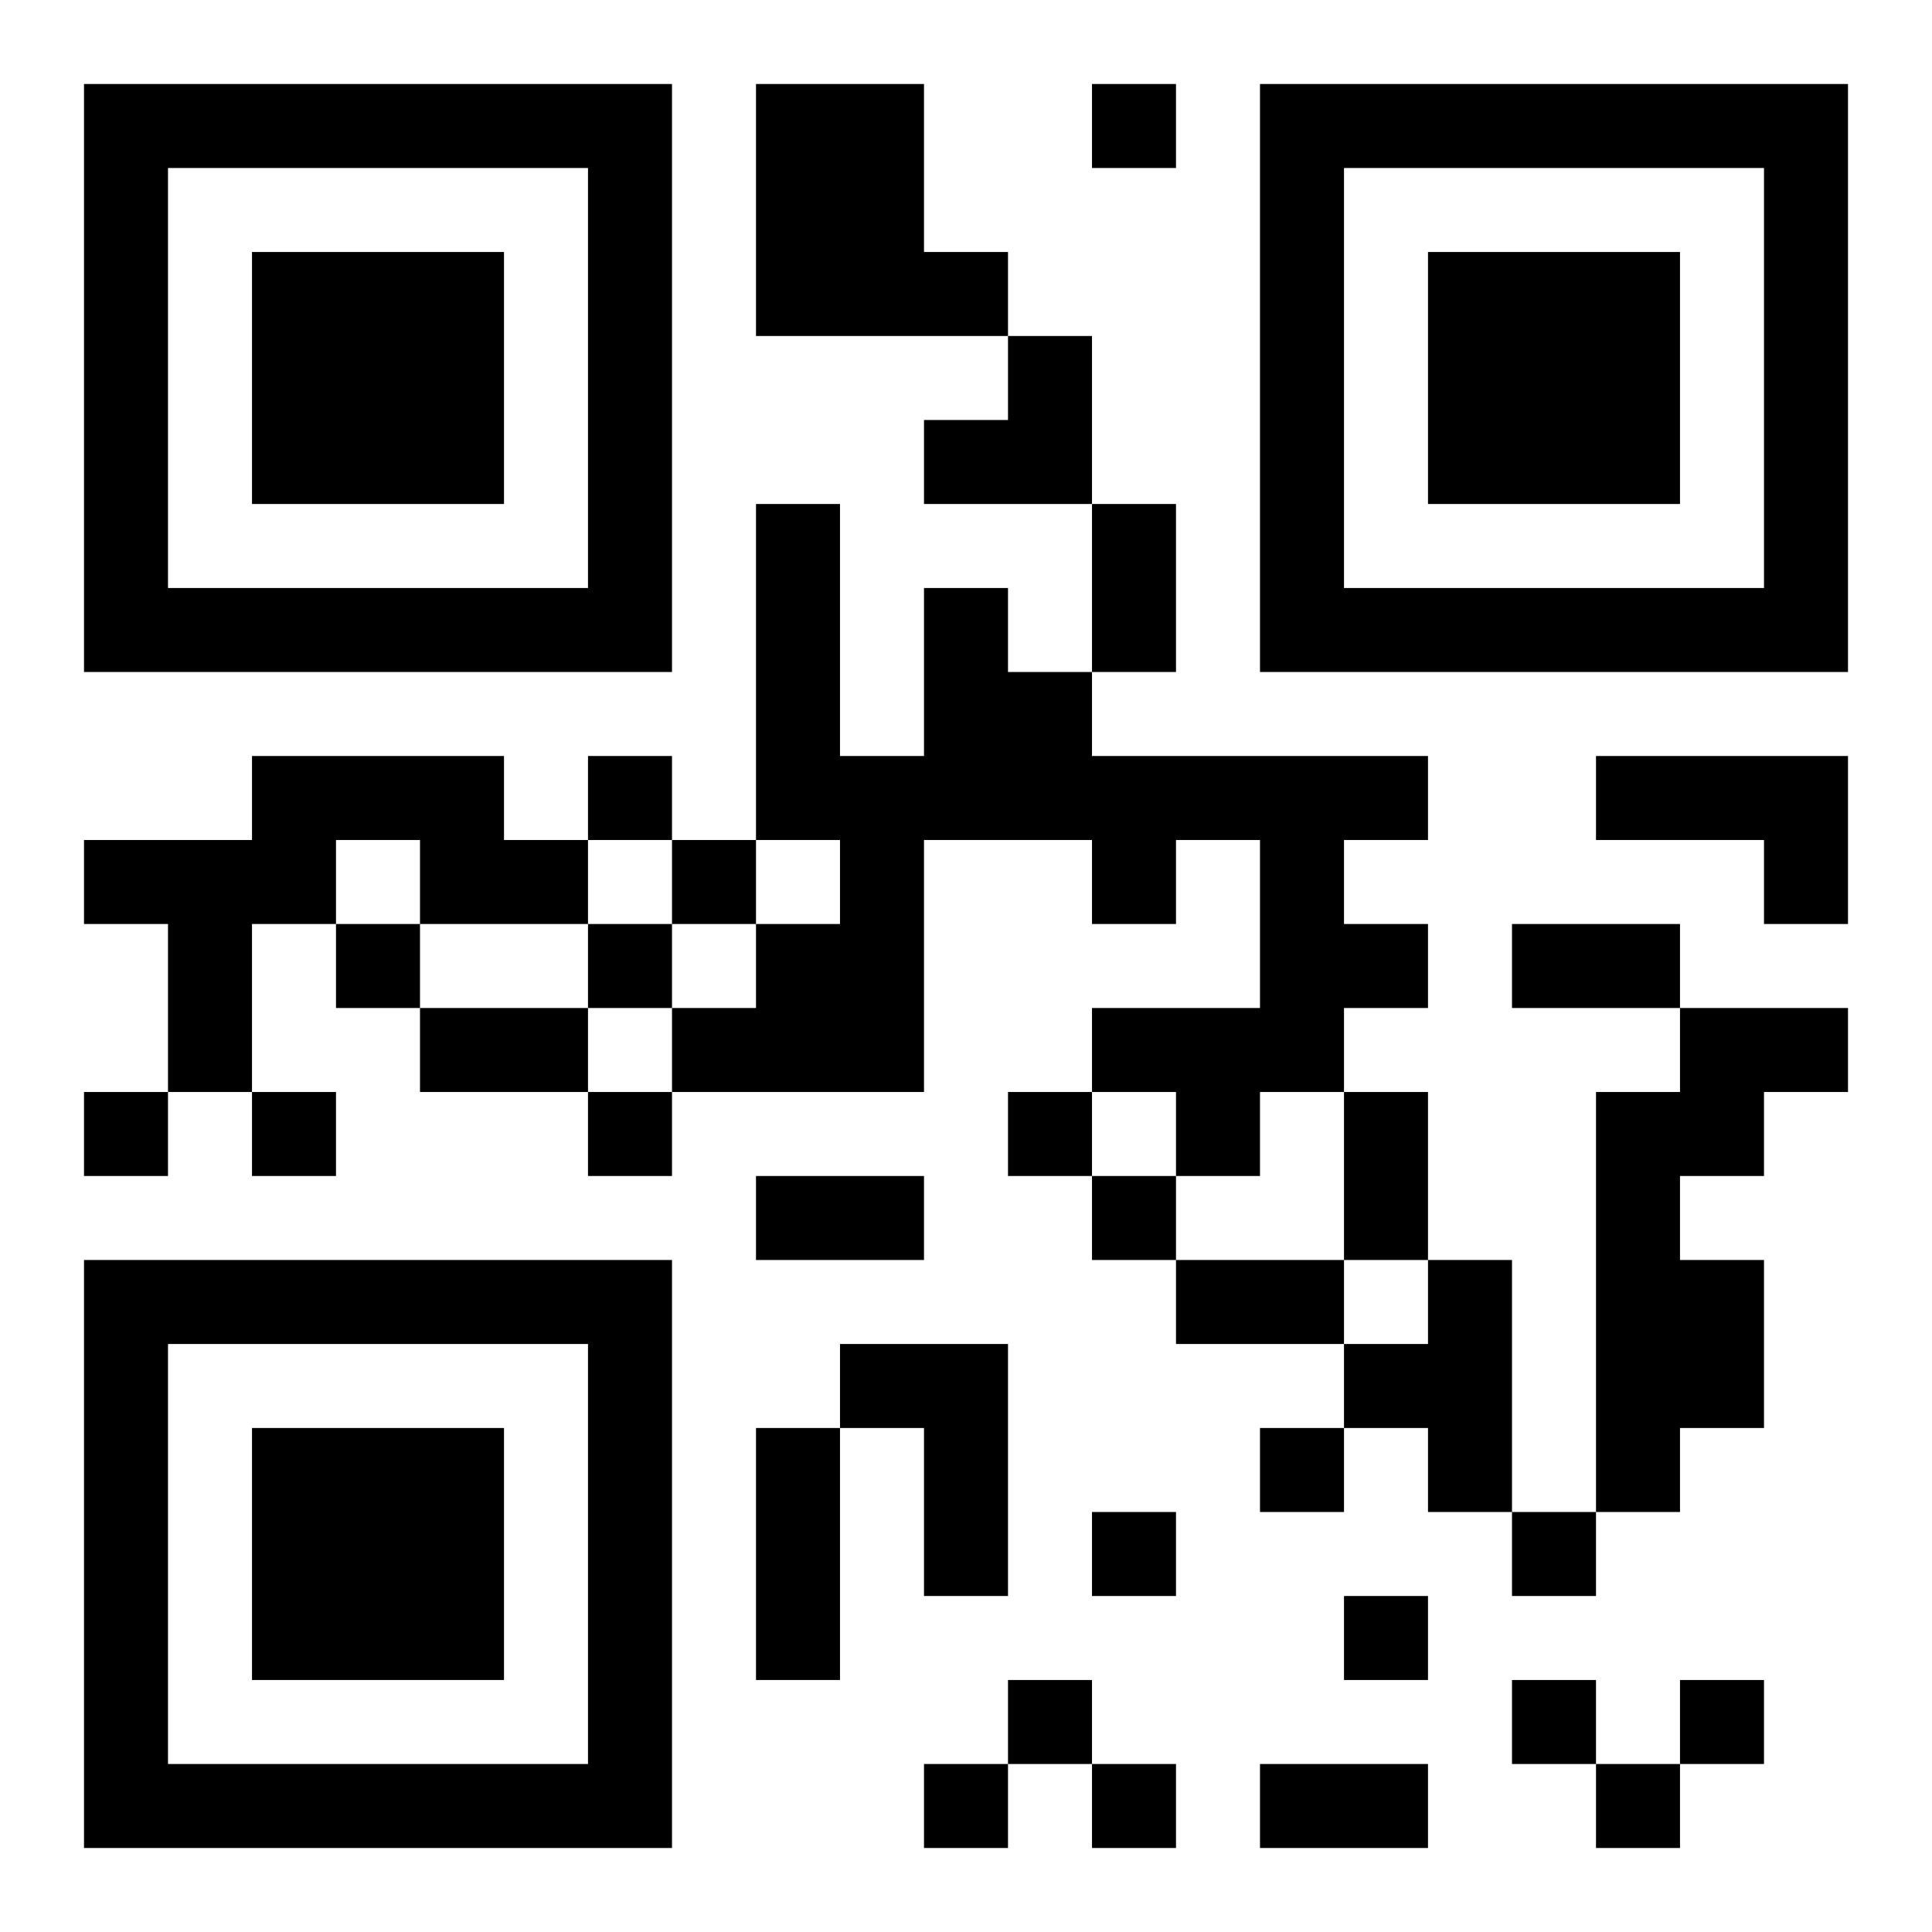 <?xml version="1.0" encoding="UTF-8"?>
<!DOCTYPE svg PUBLIC "-//W3C//DTD SVG 1.1//EN" "http://www.w3.org/Graphics/SVG/1.1/DTD/svg11.dtd">
<svg xmlns="http://www.w3.org/2000/svg" version="1.1" viewBox="0 0 23 23" stroke="none">
	<rect width="100%" height="100%" fill="#ffffff"/>
	<path d="M1,1h7v1h-7z M9,1h2v3h-2z M13,1h1v1h-1z M15,1h7v1h-7z M1,2h1v6h-1z M7,2h1v6h-1z M15,2h1v6h-1z M21,2h1v6h-1z M3,3h3v3h-3z M11,3h1v1h-1z M17,3h3v3h-3z M12,4h1v2h-1z M11,5h1v1h-1z M9,6h1v4h-1z M13,6h1v2h-1z M2,7h5v1h-5z M11,7h1v3h-1z M16,7h5v1h-5z M12,8h1v2h-1z M3,9h3v1h-3z M7,9h1v1h-1z M10,9h1v4h-1z M13,9h4v1h-4z M19,9h3v1h-3z M1,10h3v1h-3z M5,10h2v1h-2z M8,10h1v1h-1z M13,10h1v1h-1z M15,10h1v3h-1z M21,10h1v1h-1z M2,11h1v2h-1z M4,11h1v1h-1z M7,11h1v1h-1z M9,11h1v2h-1z M16,11h1v1h-1z M18,11h2v1h-2z M5,12h2v1h-2z M8,12h1v1h-1z M13,12h2v1h-2z M20,12h2v1h-2z M1,13h1v1h-1z M3,13h1v1h-1z M7,13h1v1h-1z M12,13h1v1h-1z M14,13h1v1h-1z M16,13h1v2h-1z M19,13h1v5h-1z M20,13h1v1h-1z M9,14h2v1h-2z M13,14h1v1h-1z M1,15h7v1h-7z M14,15h2v1h-2z M17,15h1v3h-1z M20,15h1v2h-1z M1,16h1v6h-1z M7,16h1v6h-1z M10,16h2v1h-2z M16,16h1v1h-1z M3,17h3v3h-3z M9,17h1v3h-1z M11,17h1v2h-1z M15,17h1v1h-1z M13,18h1v1h-1z M18,18h1v1h-1z M16,19h1v1h-1z M12,20h1v1h-1z M18,20h1v1h-1z M20,20h1v1h-1z M2,21h5v1h-5z M11,21h1v1h-1z M13,21h1v1h-1z M15,21h2v1h-2z M19,21h1v1h-1z" fill="#000000"/>
</svg>
